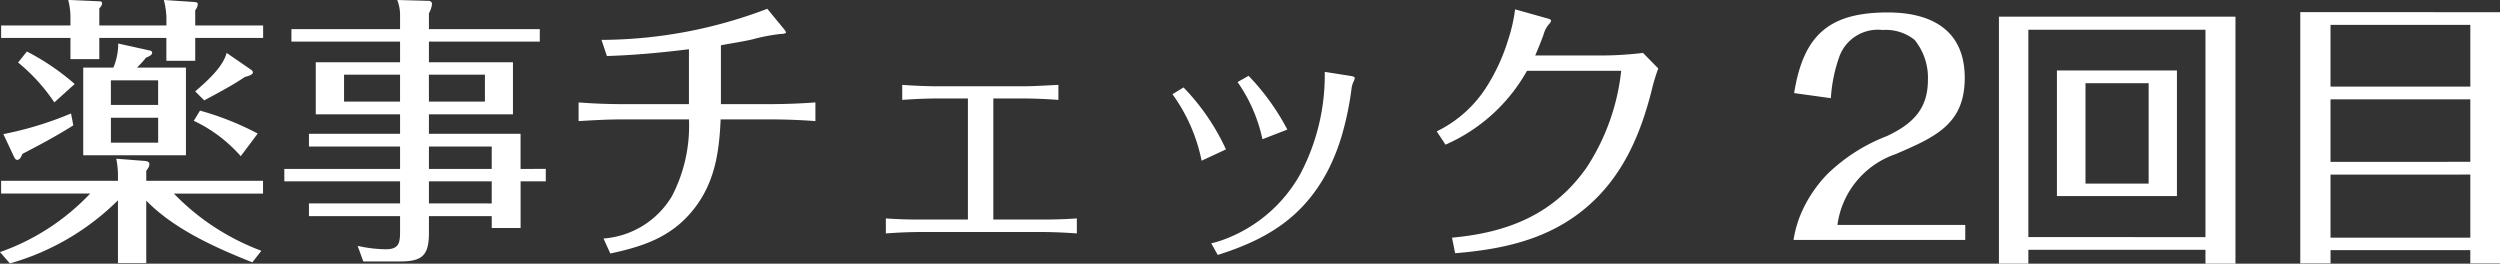 <svg xmlns="http://www.w3.org/2000/svg" width="194.392" height="20.504" viewBox="0 0 194.392 20.504"><rect x="0" y="0" width="194.392" height="20.504" fill="#333333" stroke="none"/><path d="M-92.994-16.676h-5.39v.968h5.39v1.65h2.244v-1.65h5.214v1.782h2.244v-1.782h5.28v-.968h-5.28v-1.188a.885.885,0,0,0,.2-.44c0-.154-.066-.176-.308-.2l-2.332-.154a6.02,6.02,0,0,1,.2,1.386v.594H-90.75V-18c.154-.176.22-.286.22-.4s-.088-.154-.22-.154l-2.42-.11a5.34,5.34,0,0,1,.176,1.342Zm5.17,3.278a7.676,7.676,0,0,0,.7-.77c.308-.132.484-.22.484-.4a.185.185,0,0,0-.154-.154l-2.486-.55a4.809,4.809,0,0,1-.374,1.87H-92v6.82h7.986V-13.4Zm-8.558-1.254-.682.858a14,14,0,0,1,2.816,3.1l1.584-1.43A18.486,18.486,0,0,0-96.382-14.652Zm15.532.11c-.286,1.122-1.584,2.244-2.442,2.992l.7.7c1.056-.572,2.156-1.144,3.168-1.826.374-.088.616-.2.616-.352a.253.253,0,0,0-.132-.2Zm-9,4.048v-1.914h3.674v1.914Zm6.93.44-.484.792a11.19,11.19,0,0,1,3.652,2.75l1.32-1.76A22.445,22.445,0,0,0-82.918-10.054Zm-15.29,1.826.836,1.782c.066.132.132.22.242.22.22,0,.33-.286.4-.462,1.342-.7,2.684-1.408,3.96-2.222l-.176-.924A26.923,26.923,0,0,1-98.208-8.228ZM-86.174-9.5v1.936h-3.674V-9.5ZM-87.1-3.058c2.156,2.222,5.412,3.674,8.25,4.8l.7-.9a18.341,18.341,0,0,1-6.8-4.444h6.93V-4.6H-87.1v-.77c.176-.242.242-.352.242-.528s-.154-.22-.33-.242l-2.244-.176A6.684,6.684,0,0,1-89.3-4.84V-4.6h-9.086v.99h6.93A17.708,17.708,0,0,1-98.472.946l.77.88A19.457,19.457,0,0,0-89.3-3.08V1.8h2.2Zm29.106-2.464V-8.25H-65.12V-9.768h6.534v-4.048H-65.12v-1.606H-56.5v-.968H-65.12v-1.232a1.855,1.855,0,0,0,.242-.748.259.259,0,0,0-.242-.22l-2.464-.066a3.16,3.16,0,0,1,.22,1.188v1.078h-8.448v.968h8.448v1.606H-73.92v4.048h6.556V-8.25h-7.084v.99h7.084v1.738h-9v.968h9v1.716h-7.084v.99h7.084V-.682c0,.9-.066,1.408-1.122,1.408A10.523,10.523,0,0,1-70.664.462l.44,1.21h2.882c1.738,0,2.222-.506,2.222-2.222v-1.3h4.884v.924h2.244v-3.63h1.958v-.968Zm-7.128-7.326h4.356v2.09H-65.12Zm-2.244,2.09H-71.72v-2.09h4.356Zm7.128,5.236H-65.12V-7.26h4.884Zm0,2.684H-65.12V-4.554h4.884ZM-51.282-14.3c2.134-.066,4.246-.264,6.38-.528v4.268h-5.236c-1.1,0-2.222-.044-3.344-.132V-9.24c1.122-.066,2.266-.132,3.388-.132H-44.9a11.853,11.853,0,0,1-1.32,5.962,6.778,6.778,0,0,1-5.324,3.3l.528,1.166c2.662-.572,4.862-1.32,6.578-3.564,1.562-2.046,1.892-4.356,2-6.864h3.828c1.188,0,2.376.044,3.542.132v-1.452q-1.782.132-3.564.132h-3.784v-4.576c.814-.154,1.716-.286,2.464-.462a14.33,14.33,0,0,1,2.178-.418c.2,0,.418-.044.418-.11,0-.088-.132-.242-.242-.374l-1.21-1.474A36.444,36.444,0,0,1-51.7-15.554ZM-23.21-11v9.416h-3.63c-.924,0-1.848-.022-2.75-.088V-.506c.924-.066,1.848-.11,2.772-.11h9.284c.924,0,1.87.044,2.794.11V-1.672c-.924.066-1.87.088-2.794.088h-3.7V-11h2.2c.946,0,1.914.044,2.86.11v-1.166c-.946.044-1.914.11-2.86.11h-6.424c-.946,0-1.914-.044-2.86-.11v1.166c.946-.066,1.914-.11,2.86-.11ZM-3.784,1.166C.066-.044,2.9-1.782,4.8-5.434A15.584,15.584,0,0,0,5.9-8.25a23.848,23.848,0,0,0,.726-3.564,1.706,1.706,0,0,1,.154-.506.912.912,0,0,0,.088-.264c0-.088-.088-.132-.374-.176l-1.958-.308A16.435,16.435,0,0,1,2.6-5.06,11.27,11.27,0,0,1-3.454.022,6.986,6.986,0,0,1-4.29.264ZM1.628-8.58a18.214,18.214,0,0,0-3.014-4.18l-.858.484A12.172,12.172,0,0,1-.308-7.832ZM-3.146-7.04a17.216,17.216,0,0,0-3.3-4.818l-.858.528A13.285,13.285,0,0,1-5.038-6.16ZM19.338-17.93a12.645,12.645,0,0,1-.55,2.4,14.892,14.892,0,0,1-1.716,3.7,9.487,9.487,0,0,1-3.828,3.388l.682,1.034a13.44,13.44,0,0,0,6.336-5.742h7.326a17.077,17.077,0,0,1-2.662,7.48C22.374-2,18.788-.572,14.432-.176l.242,1.21C18.414.726,21.956-.044,24.882-2.53c2.816-2.4,4.2-5.632,5.082-9.13a13.412,13.412,0,0,1,.506-1.672l-1.188-1.21a27.555,27.555,0,0,1-3.586.2H20.9c.22-.506.44-1.056.638-1.584a2.128,2.128,0,0,1,.44-.858.481.481,0,0,0,.154-.264c0-.088-.11-.132-.374-.2ZM43.89-11.022a11.751,11.751,0,0,1,.66-3.234,3.185,3.185,0,0,1,3.366-2.068,3.577,3.577,0,0,1,2.486.77,4.662,4.662,0,0,1,1.034,3.124c0,2.288-1.232,3.432-3.19,4.356a13.686,13.686,0,0,0-4.62,2.948,10.21,10.21,0,0,0-2.068,3.1A8.906,8.906,0,0,0,40.986,0H54.34V-1.166H44.4a6.773,6.773,0,0,1,4.51-5.5C52.03-8.008,54.3-9,54.3-12.606c0-3.718-2.6-5.082-5.984-5.082-4.576,0-6.556,1.76-7.282,6.27ZM73.018.77V1.848H75.35V-17.358H56.958V1.848h2.288V.77Zm0-.99H59.246V-16.346H73.018ZM61.468-13.178V-3.41H70.8v-9.768Zm2.222.99H68.6v7.81H63.69Zm16.7-5.522V1.826h2.354V.792H93.61V1.826h2.31V-17.71Zm13.222.99v4.8H82.742v-4.8Zm0,5.786v4.862H82.742v-4.862Zm0,5.852V-.176H82.742V-5.082Z" transform="translate(98.472 18.656)" fill="#fff"/></svg>